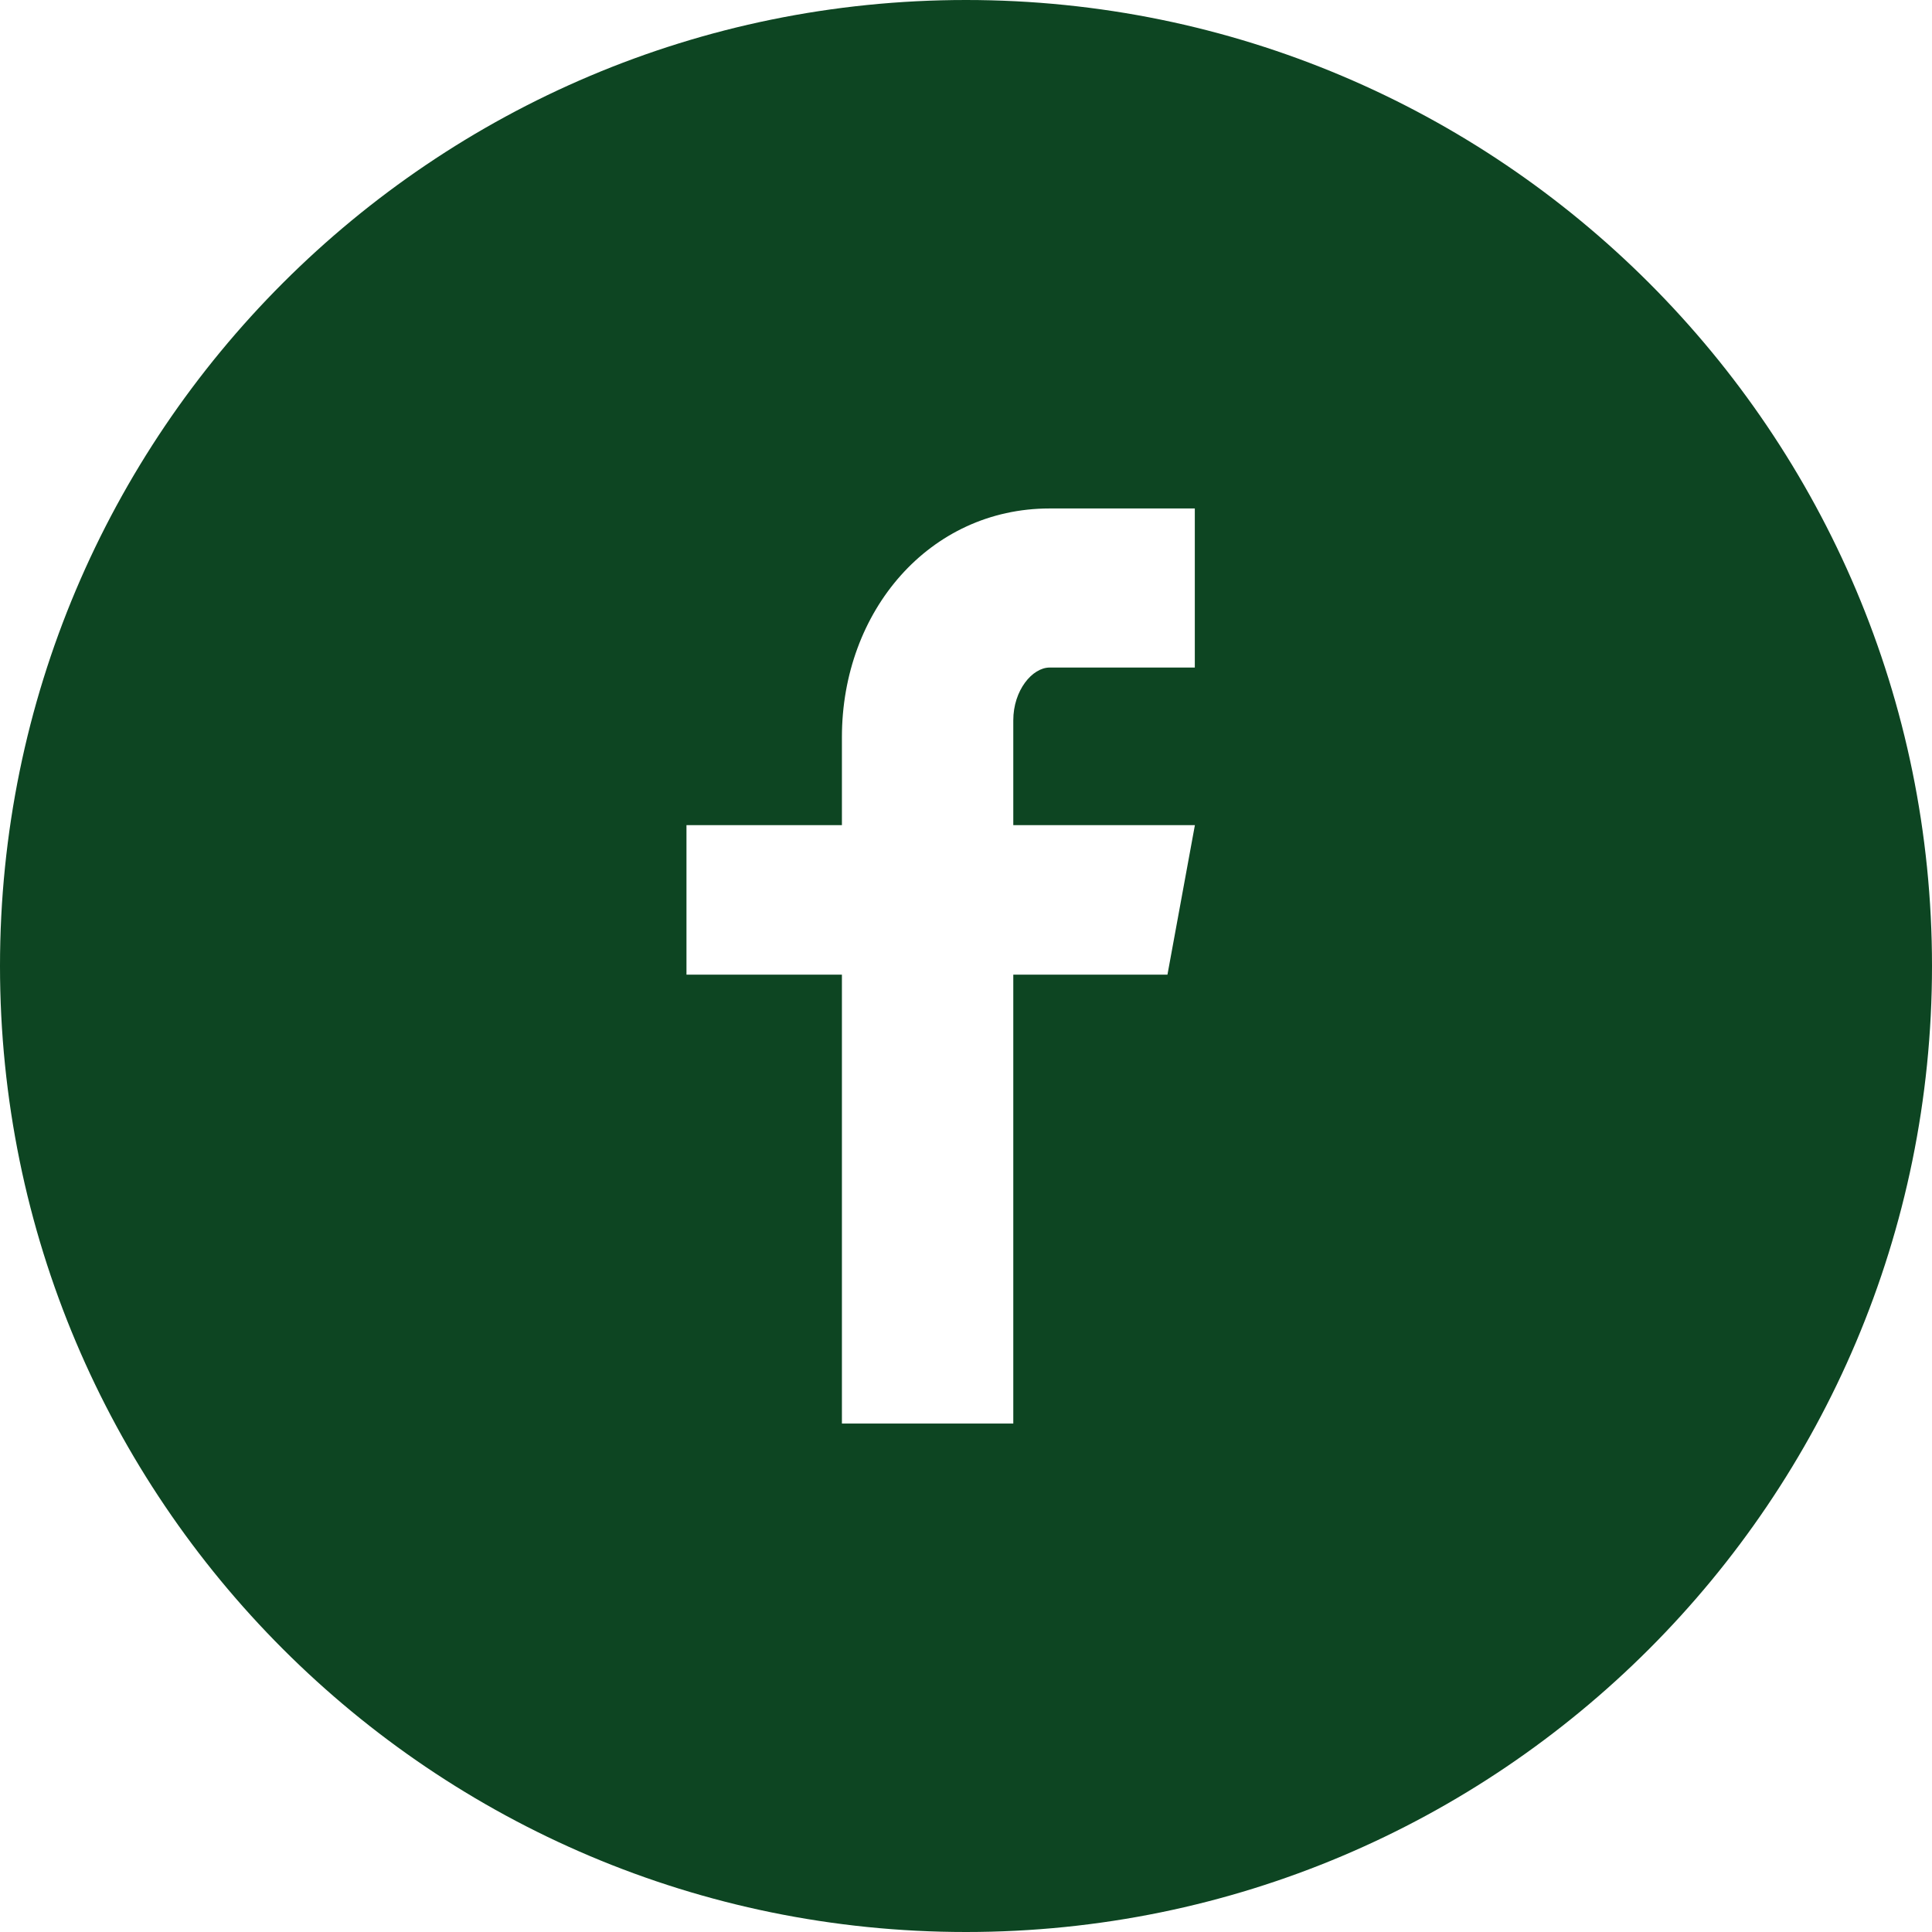 <svg width="44" height="44" viewBox="0 0 44 44" fill="none" xmlns="http://www.w3.org/2000/svg">
<path d="M22 0C9.85 0 0 9.85 0 22C0 34.15 9.85 44 22 44C34.15 44 44 34.15 44 22C44 9.85 34.15 0 22 0ZM27.211 15.203H23.904C23.512 15.203 23.077 15.719 23.077 16.404V18.792H27.213L26.588 22.197H23.077V32.42H19.174V22.197H15.634V18.792H19.174V16.789C19.174 13.915 21.168 11.58 23.904 11.58H27.211V15.203Z" fill="#0D4522"/>
</svg>
